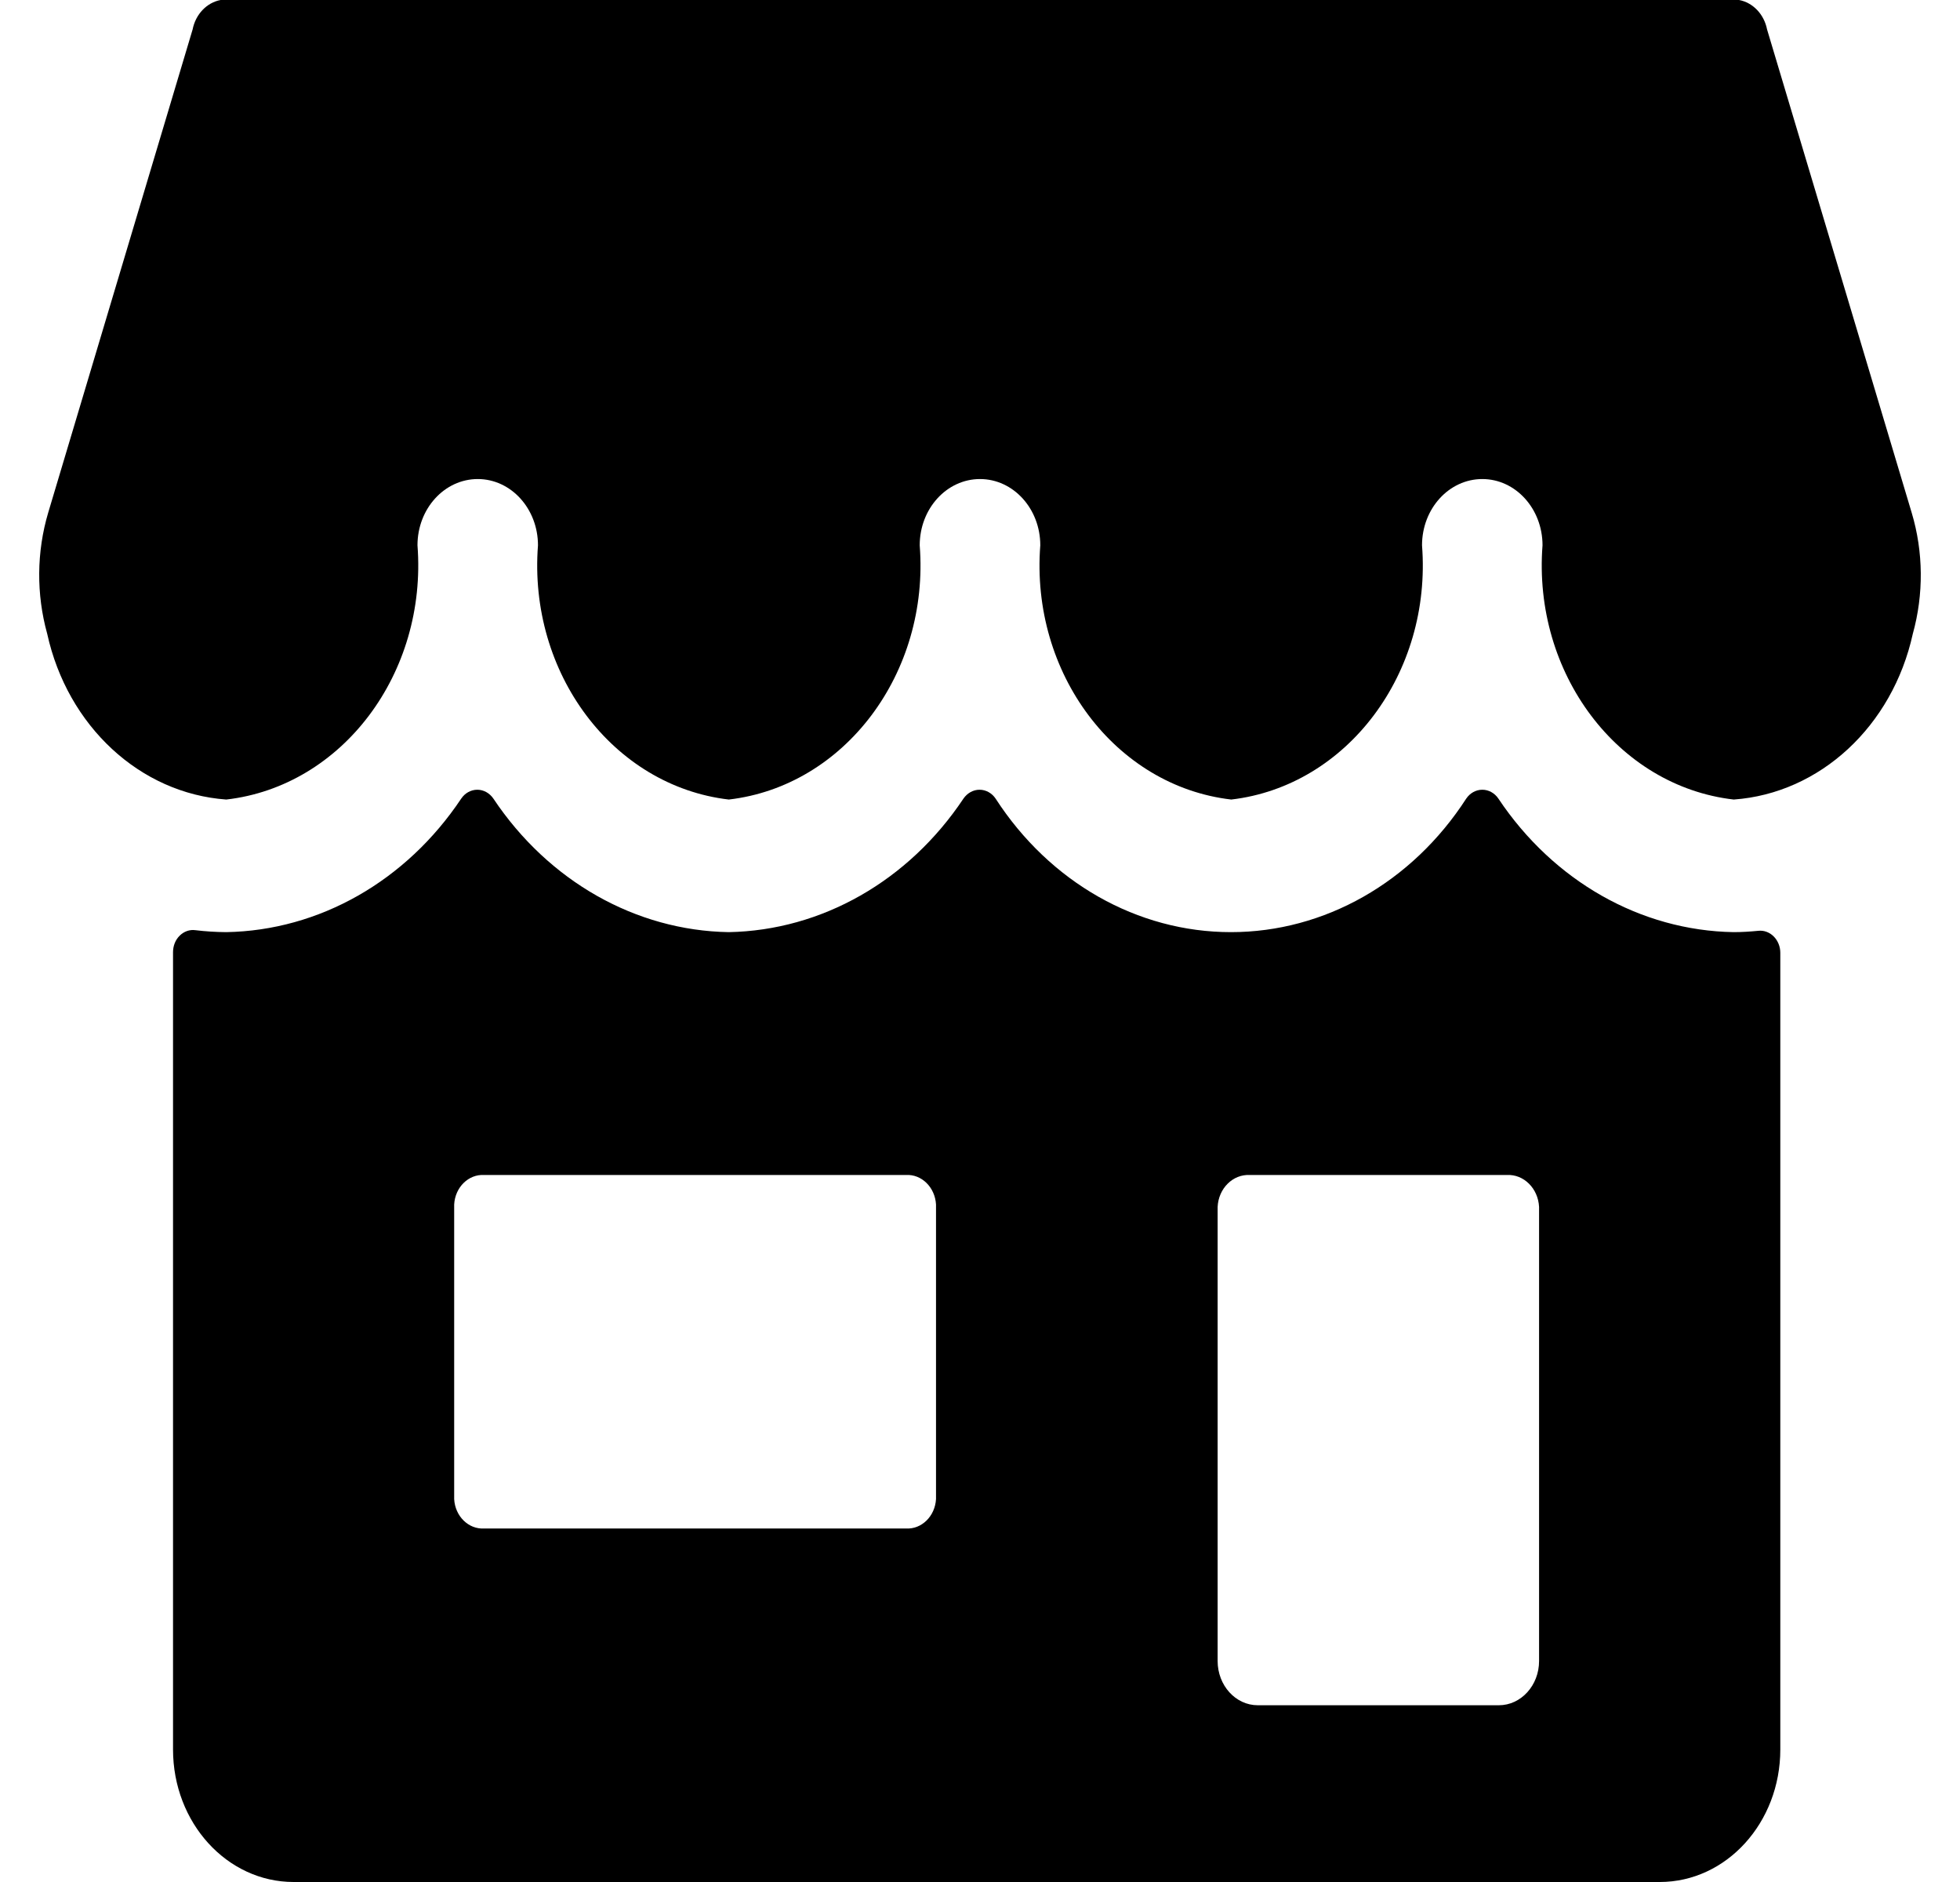 <svg width="25" height="24" viewBox="0 0 25 24" xmlns="http://www.w3.org/2000/svg">
<path d="M22.113 11.887C20.926 11.867 19.815 11.237 19.112 10.184C19.064 10.113 18.988 10.071 18.907 10.071C18.826 10.071 18.75 10.113 18.702 10.184C18.012 11.252 16.893 11.887 15.701 11.887C14.508 11.887 13.39 11.252 12.699 10.184C12.651 10.113 12.575 10.071 12.494 10.071C12.414 10.071 12.338 10.113 12.289 10.184C11.588 11.235 10.48 11.865 9.295 11.887C8.107 11.867 6.996 11.237 6.293 10.184C6.244 10.113 6.169 10.071 6.088 10.071C6.007 10.071 5.931 10.113 5.883 10.184C5.181 11.236 4.072 11.866 2.886 11.887C2.754 11.886 2.623 11.878 2.492 11.862C2.419 11.852 2.346 11.878 2.292 11.932C2.237 11.985 2.207 12.062 2.207 12.143V22.31C2.207 23.244 2.895 24 3.745 24H21.17C22.02 24 22.708 23.244 22.708 22.31V12.15C22.708 12.071 22.677 11.995 22.624 11.942C22.571 11.889 22.5 11.862 22.428 11.87C22.324 11.88 22.219 11.887 22.113 11.887ZM15.531 15.391C15.542 15.155 15.725 14.973 15.941 14.984H19.221C19.436 14.973 19.619 15.155 19.631 15.391V21.182C19.631 21.493 19.401 21.746 19.118 21.746H16.043C15.76 21.746 15.531 21.493 15.531 21.182V15.391ZM5.793 15.36C5.805 15.14 5.976 14.972 6.176 14.984H11.555C11.755 14.972 11.926 15.14 11.939 15.36V19.117C11.926 19.337 11.755 19.504 11.555 19.492H6.176C5.976 19.504 5.805 19.336 5.793 19.117V15.36Z"/>
<path d="M22.114 10.196C23.214 10.117 24.139 9.261 24.398 8.083C24.538 7.579 24.534 7.04 24.384 6.539L22.539 0.375C22.501 0.182 22.359 0.033 22.182 0H2.814C2.637 0.033 2.495 0.182 2.457 0.375L0.615 6.537C0.466 7.038 0.462 7.578 0.602 8.082C0.861 9.26 1.786 10.117 2.886 10.196C4.367 10.026 5.451 8.584 5.325 6.954C5.325 6.487 5.669 6.109 6.094 6.109C6.518 6.109 6.862 6.487 6.862 6.954C6.736 8.583 7.817 10.023 9.296 10.196C10.775 10.024 11.858 8.583 11.731 6.954C11.731 6.487 12.075 6.109 12.5 6.109C12.925 6.109 13.269 6.487 13.269 6.954C13.142 8.584 14.226 10.025 15.705 10.196C17.184 10.023 18.265 8.582 18.138 6.954C18.138 6.487 18.482 6.109 18.907 6.109C19.331 6.109 19.675 6.487 19.675 6.954C19.549 8.584 20.634 10.026 22.114 10.196Z" />
</svg>
